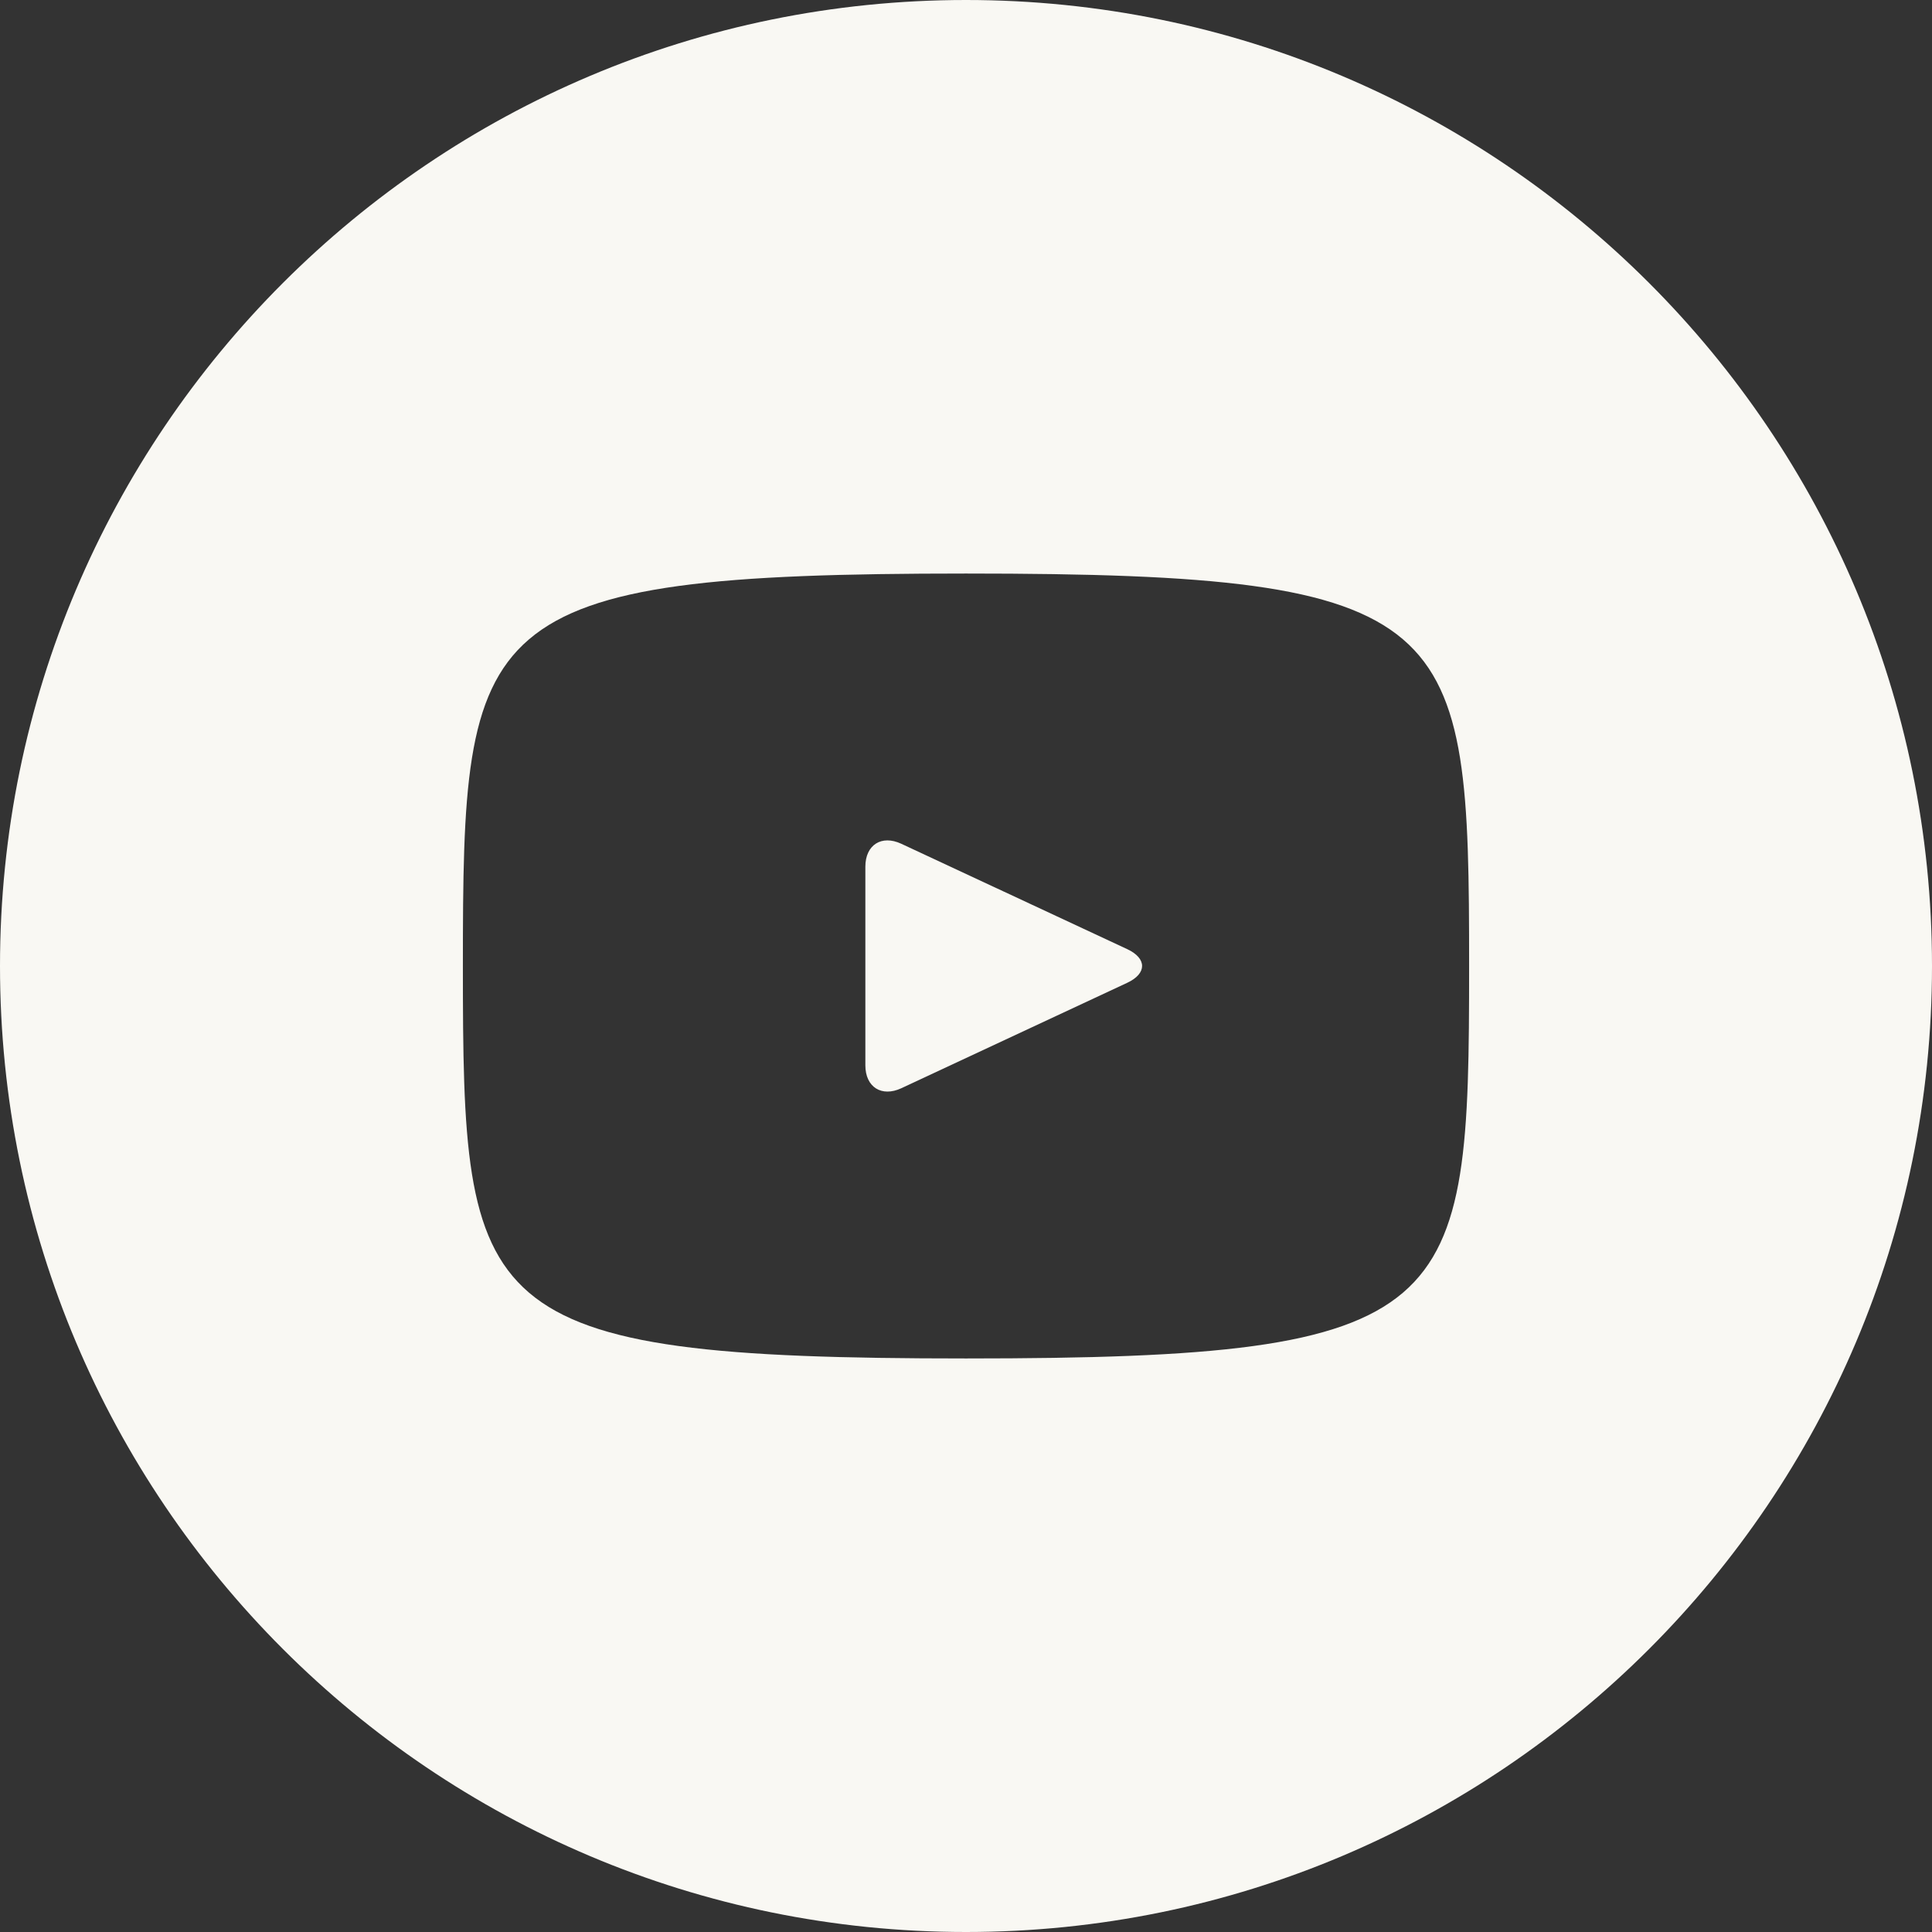 <?xml version="1.0" encoding="UTF-8"?> <svg xmlns="http://www.w3.org/2000/svg" width="44" height="44" fill="none"><rect width="100%" height="100%" fill="#333333" stroke="none"/> <path fill="#F9F8F3" d="m25.674 21.617-5.148-2.401c-.449-.209-.818.025-.818.522v4.524c0 .497.37.73.819.522l5.144-2.401c.452-.211.452-.555.003-.766ZM22 0C9.85 0 0 9.85 0 22s9.85 22 22 22 22-9.85 22-22S34.15 0 22 0Zm0 30.938c-11.261 0-11.458-1.016-11.458-8.938 0-7.922.197-8.938 11.458-8.938 11.261 0 11.458 1.016 11.458 8.938 0 7.922-.197 8.938-11.458 8.938Z"></path> </svg> 